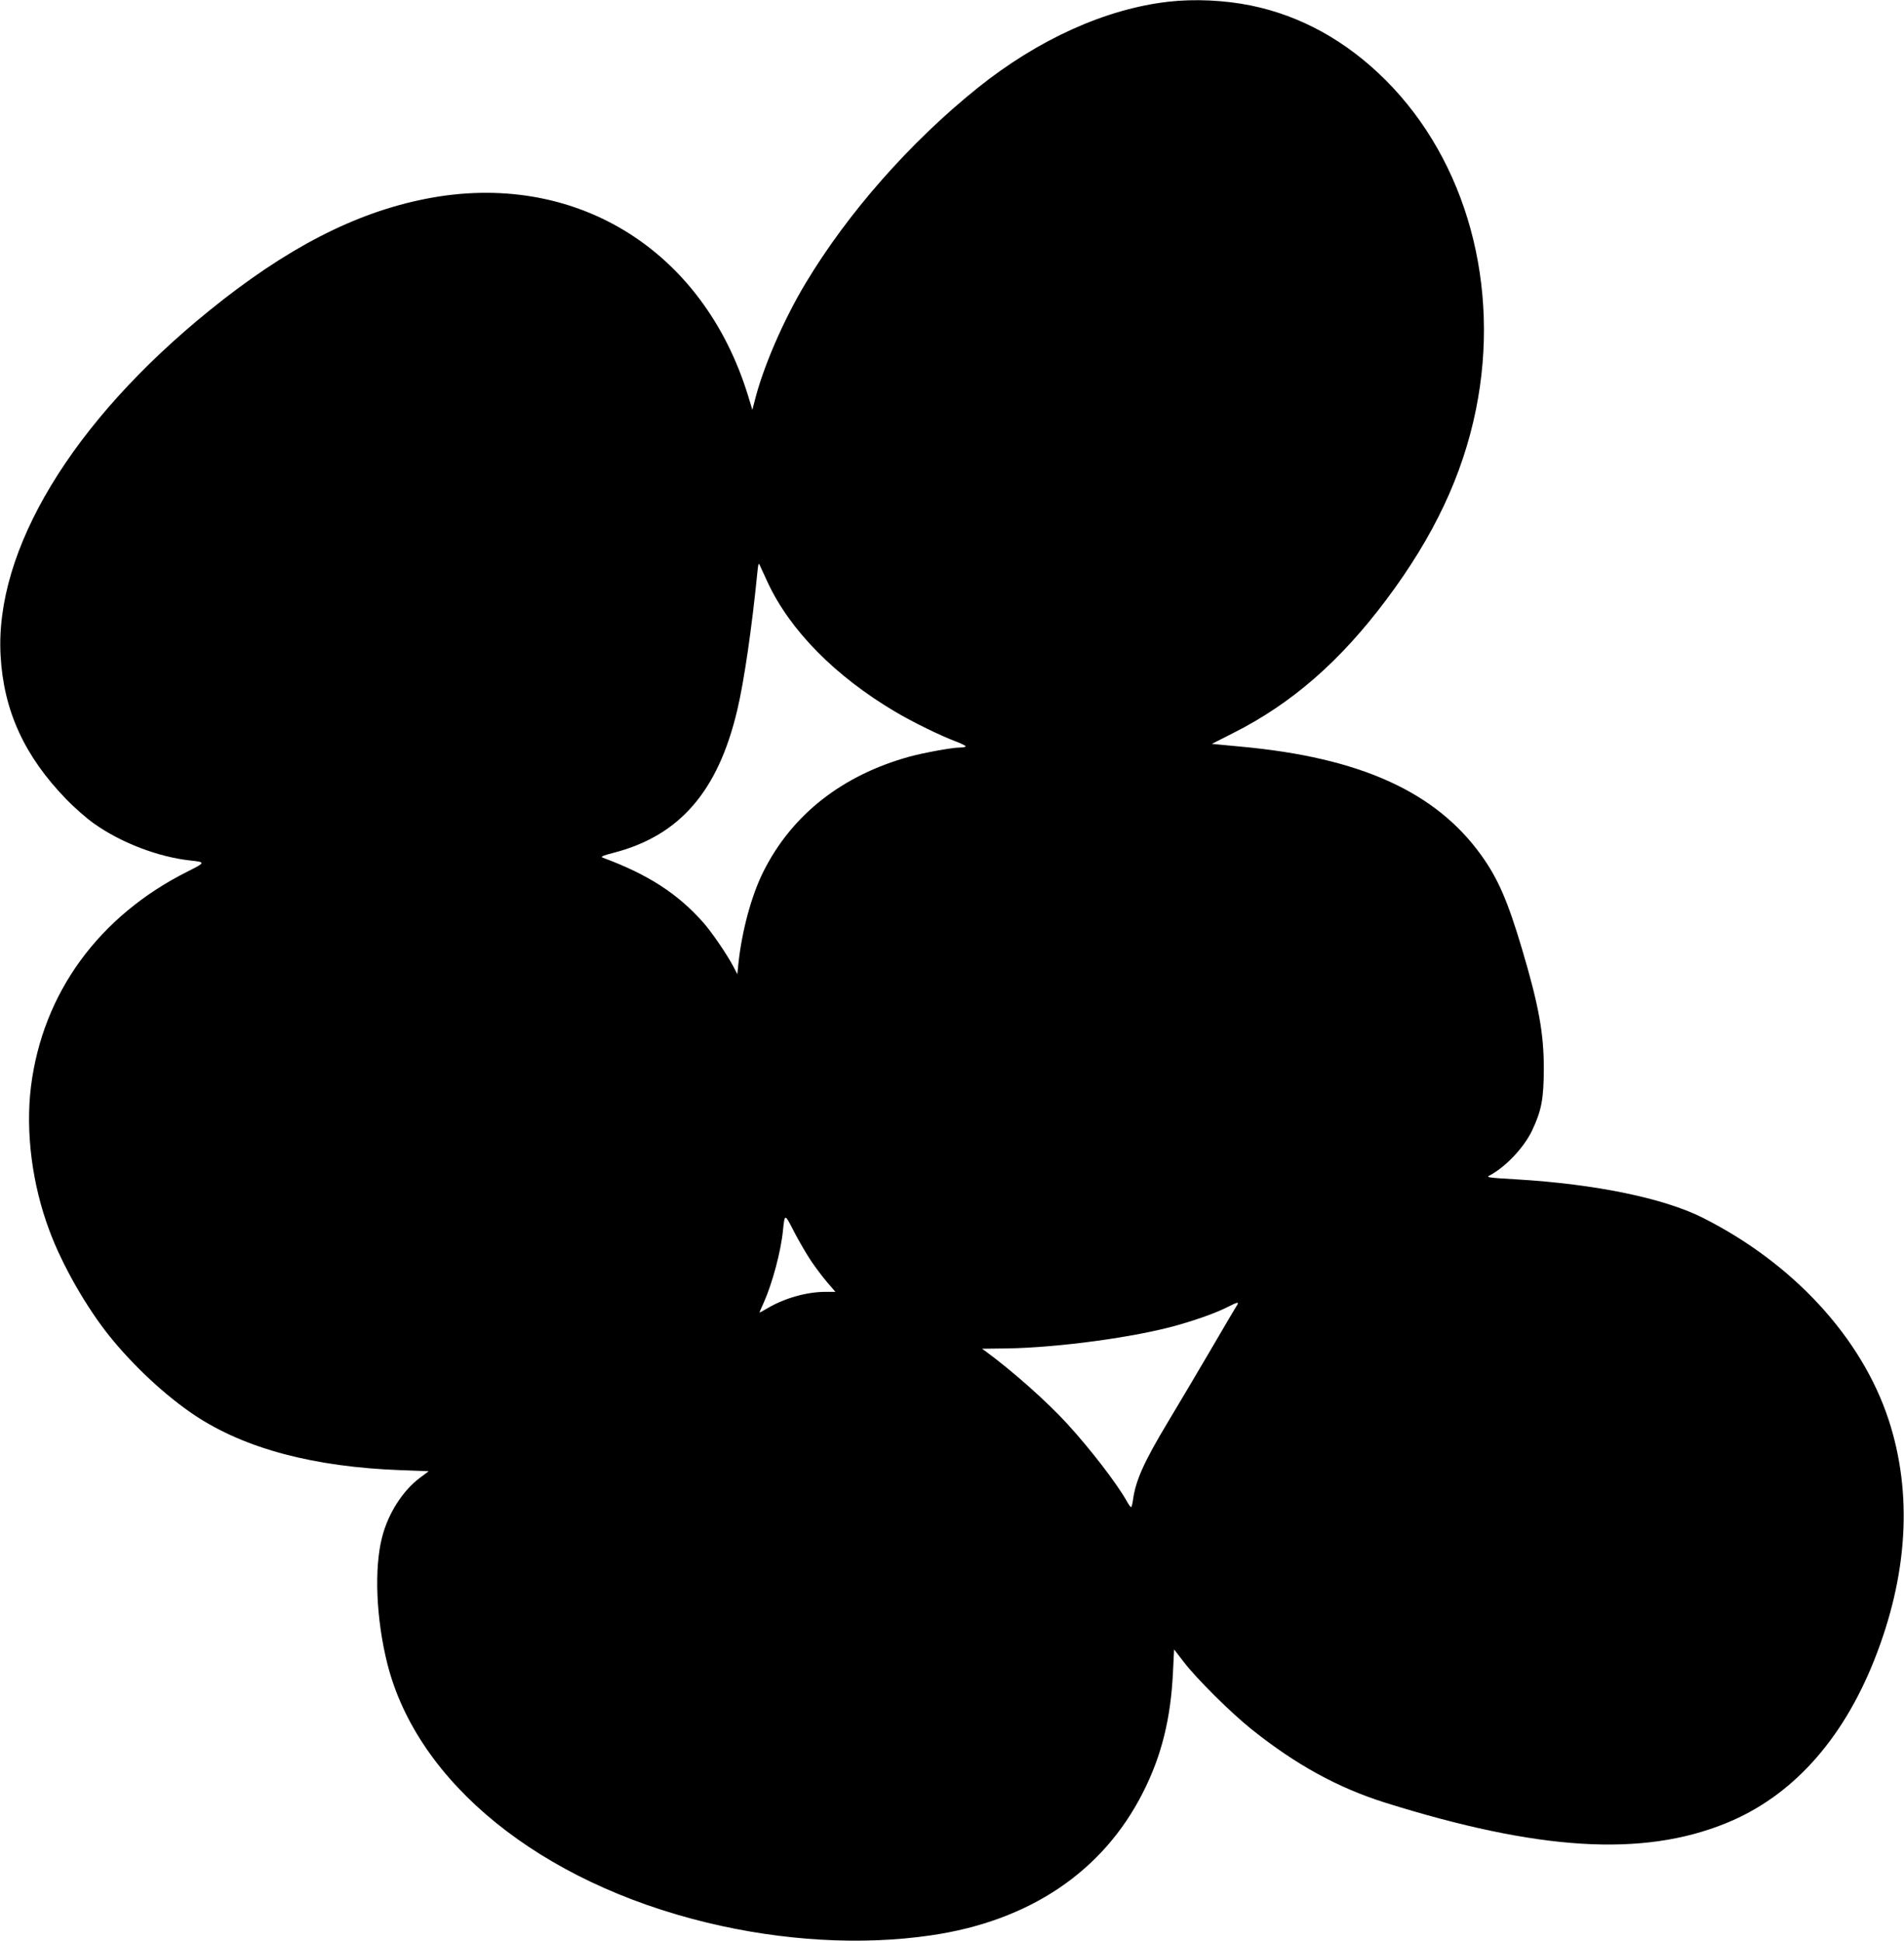 <?xml version="1.0" standalone="no"?>
<!DOCTYPE svg PUBLIC "-//W3C//DTD SVG 20010904//EN"
 "http://www.w3.org/TR/2001/REC-SVG-20010904/DTD/svg10.dtd">
<svg version="1.0" xmlns="http://www.w3.org/2000/svg"
 width="1256pt" height="1280pt" viewBox="0 0 1256 1280"
 preserveAspectRatio="xMidYMid meet">
<g transform="translate(0,1280) scale(0.1,-0.1)"
fill="#000000" stroke="none">
<path d="M7710 12789 c-415 -47 -861 -248 -1261 -569 -444 -356 -859 -827
-1136 -1290 -146 -243 -281 -556 -336 -779 l-14 -54 -27 89 c-297 973 -1150
1495 -2126 1303 -469 -92 -923 -327 -1430 -738 -904 -732 -1416 -1579 -1376
-2276 20 -362 157 -662 434 -947 51 -53 132 -124 180 -158 179 -128 426 -222
637 -245 102 -11 101 -13 -14 -71 -589 -294 -960 -803 -1037 -1422 -36 -297 7
-642 122 -948 83 -225 244 -507 398 -698 159 -197 371 -394 562 -521 330 -219
784 -340 1360 -361 l182 -7 -59 -44 c-113 -85 -208 -234 -248 -389 -54 -206
-40 -541 34 -836 198 -786 1008 -1442 2109 -1708 500 -121 1019 -151 1476 -84
650 94 1136 421 1399 941 124 243 185 492 199 801 l7 144 64 -83 c85 -111 309
-333 446 -443 294 -235 570 -386 880 -484 1015 -318 1699 -360 2249 -137 433
175 767 543 979 1075 222 558 255 1098 96 1585 -178 543 -629 1033 -1227 1334
-257 129 -707 222 -1229 253 -189 11 -202 13 -176 26 104 55 226 183 280 297
62 131 76 208 77 405 0 235 -33 419 -145 795 -93 312 -157 460 -266 612 -301
421 -800 647 -1589 719 l-190 18 140 71 c386 194 707 474 1011 880 314 419
503 820 591 1253 165 814 -61 1639 -595 2173 -259 259 -561 426 -891 493 -172
35 -371 44 -540 25z m-2644 -3834 c148 -315 444 -614 836 -847 122 -72 297
-158 406 -199 34 -13 62 -27 62 -31 0 -5 -17 -8 -38 -8 -50 0 -236 -34 -332
-60 -446 -123 -778 -385 -965 -760 -78 -156 -141 -389 -164 -605 l-7 -70 -26
50 c-42 80 -141 225 -198 290 -170 192 -365 318 -665 429 -15 6 3 14 70 31
437 112 691 404 818 940 45 188 97 546 133 910 6 60 9 66 17 45 6 -14 30 -65
53 -115z m283 -4469 c29 -43 77 -107 107 -142 l55 -64 -66 0 c-123 0 -269 -41
-384 -109 -28 -17 -51 -29 -51 -27 0 2 13 32 29 67 55 123 113 337 126 475 12
112 11 112 73 -9 32 -62 82 -147 111 -191z m2809 -298 c-9 -13 -86 -144 -173
-293 -87 -148 -212 -360 -278 -469 -160 -266 -216 -390 -233 -518 -4 -27 -9
-48 -13 -48 -3 0 -17 19 -30 43 -66 116 -237 339 -390 506 -131 144 -362 349
-535 476 l-28 20 164 2 c338 5 848 74 1128 154 134 38 260 84 330 120 67 34
76 35 58 7z"/>
</g>
</svg>
